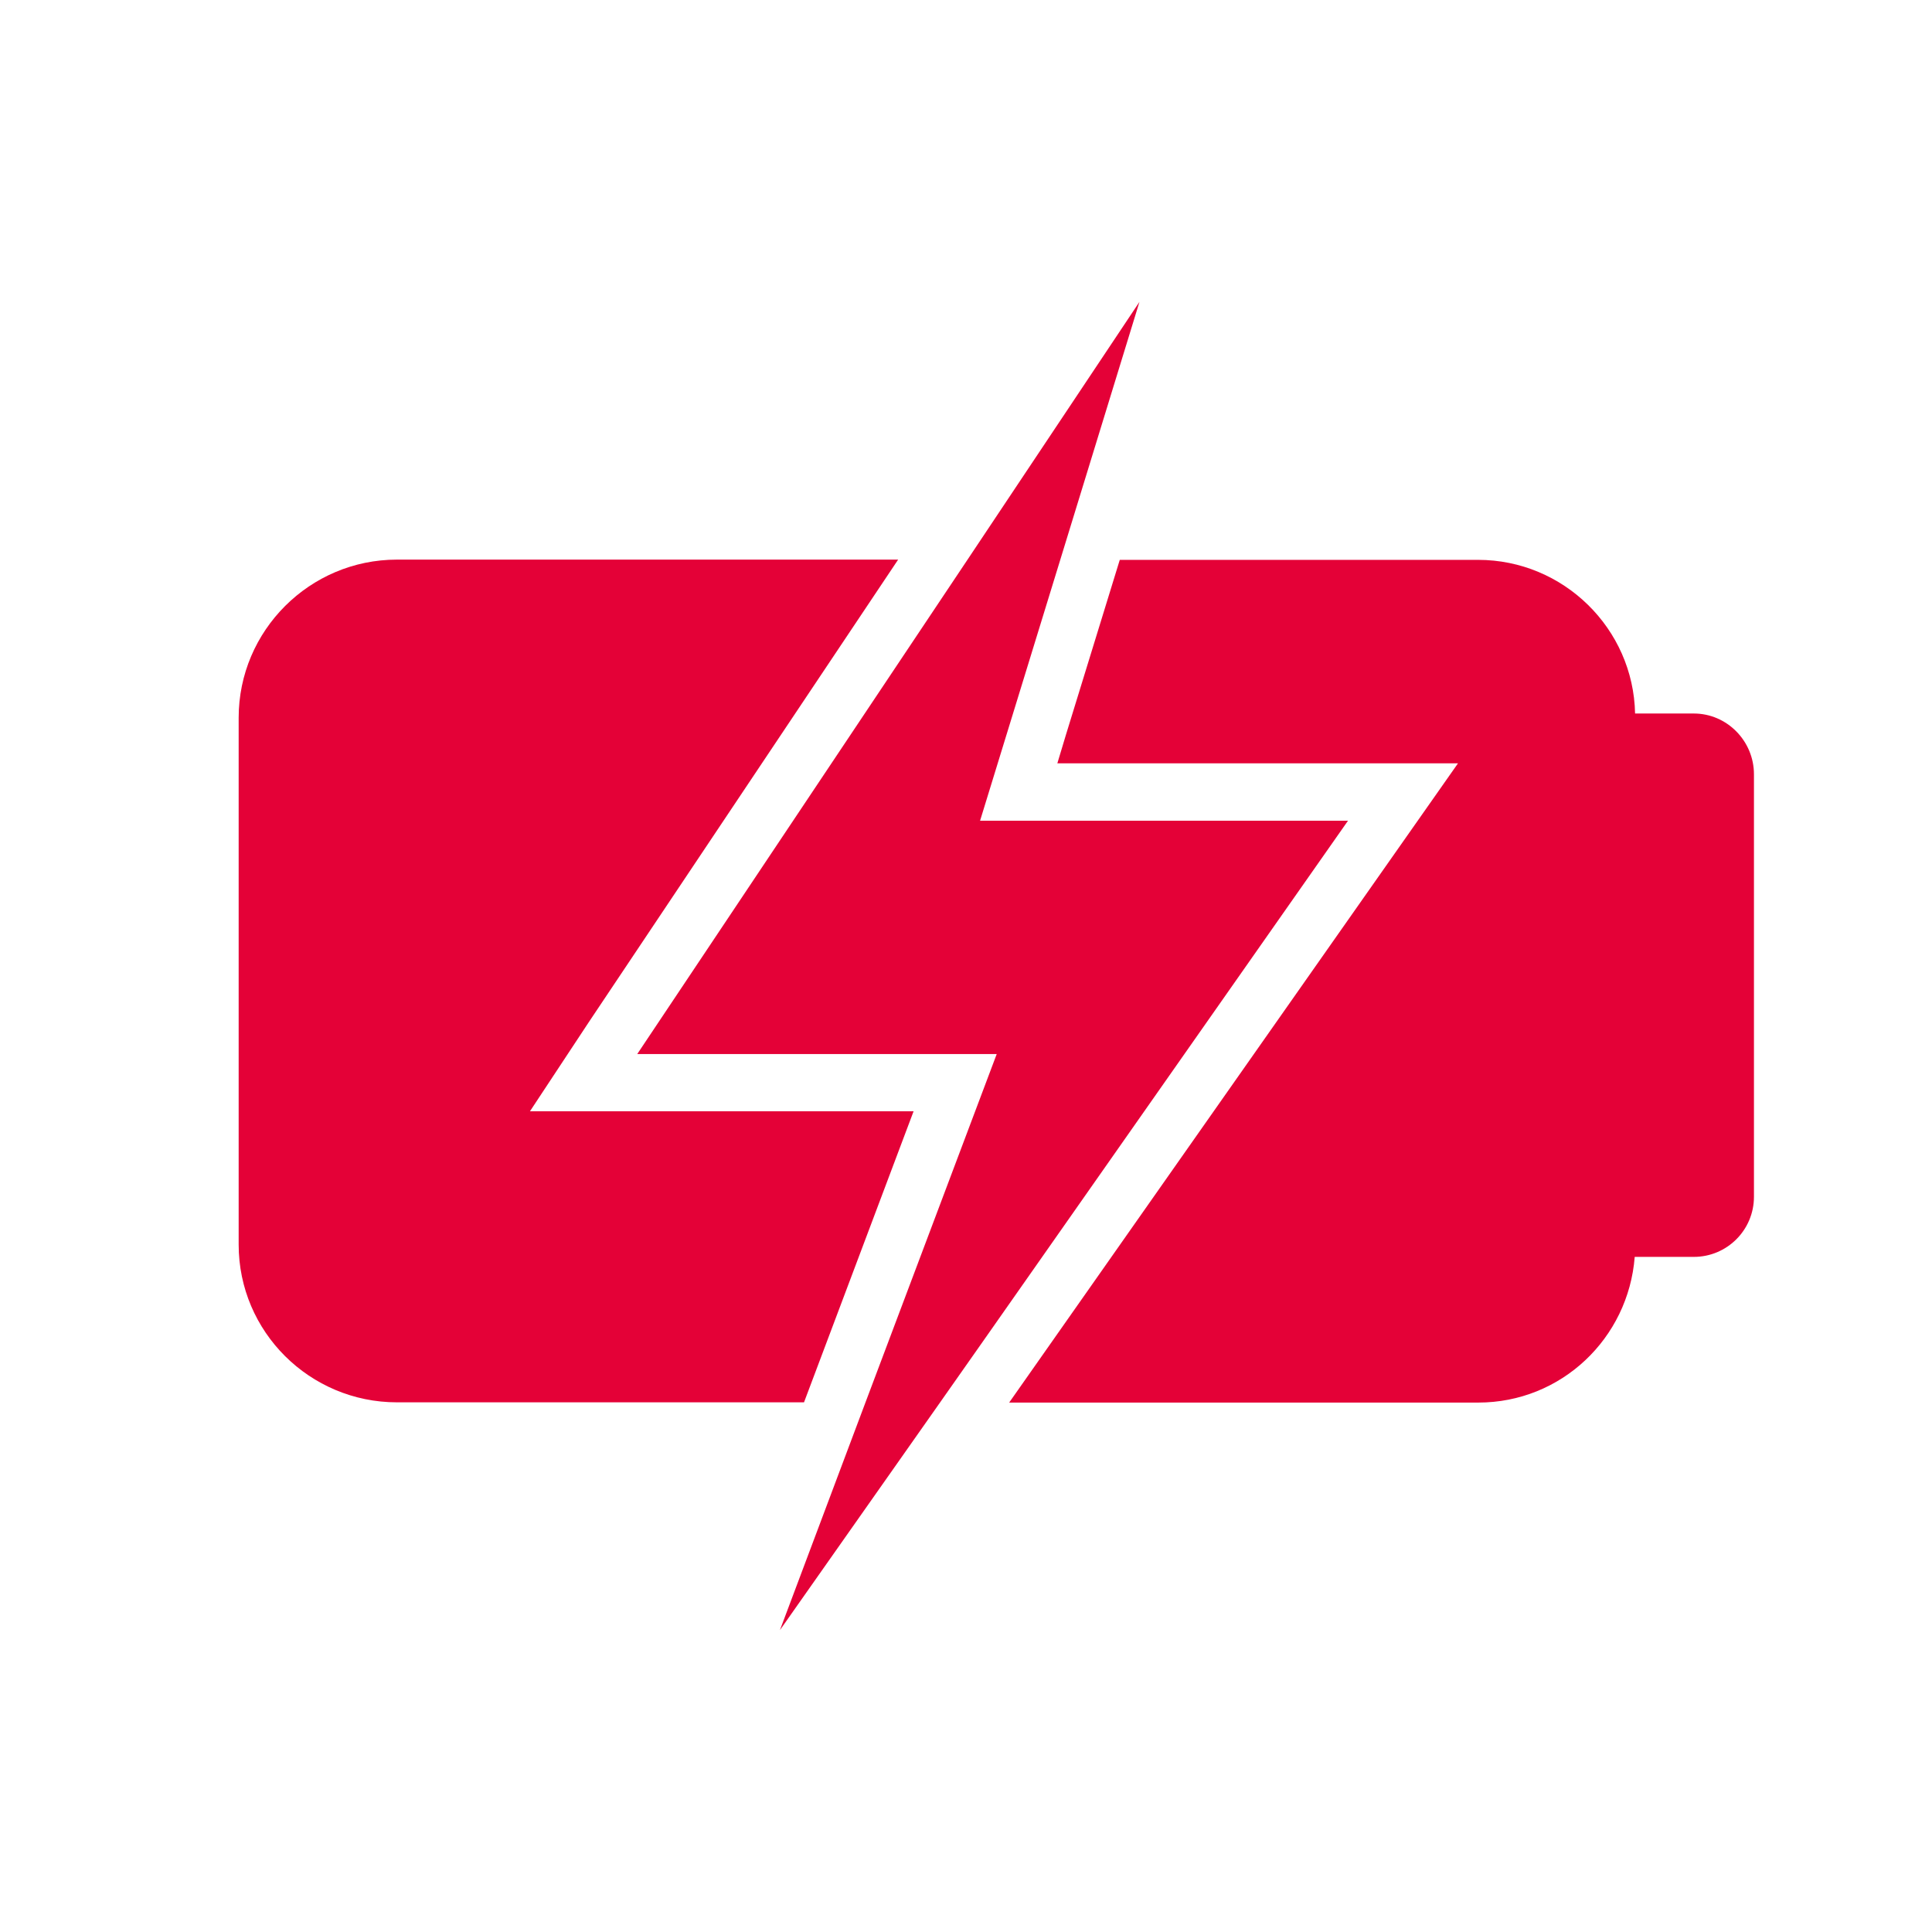 <svg width="32" height="32" viewBox="0 0 32 32" fill="none" xmlns="http://www.w3.org/2000/svg">
<path fill-rule="evenodd" clip-rule="evenodd" d="M17.467 13.594H16.233L17.561 9.273L18.873 5L16.023 9.273L10.555 17.458H16.509L14.334 23.231L12.918 27L15.569 23.231L16.289 22.206L22.327 13.594H17.464H17.467ZM28.055 11.818C28.604 11.818 29.051 12.273 29.051 12.825V19.822C29.051 20.374 28.604 20.818 28.055 20.818H27.076C26.971 22.168 25.859 23.231 24.485 23.231H16.715L23.096 14.143L24.149 12.643H17.513L17.656 12.168L18.547 9.273H24.481C25.897 9.273 27.055 10.413 27.082 11.818H28.051H28.055ZM15.132 18.406L13.317 23.227H6.575C5.131 23.227 3.953 22.059 3.953 20.615V11.888C3.953 10.444 5.131 9.269 6.575 9.269H14.876L9.757 16.923L8.778 18.406H15.132Z" fill="#E40137"/>
</svg>
